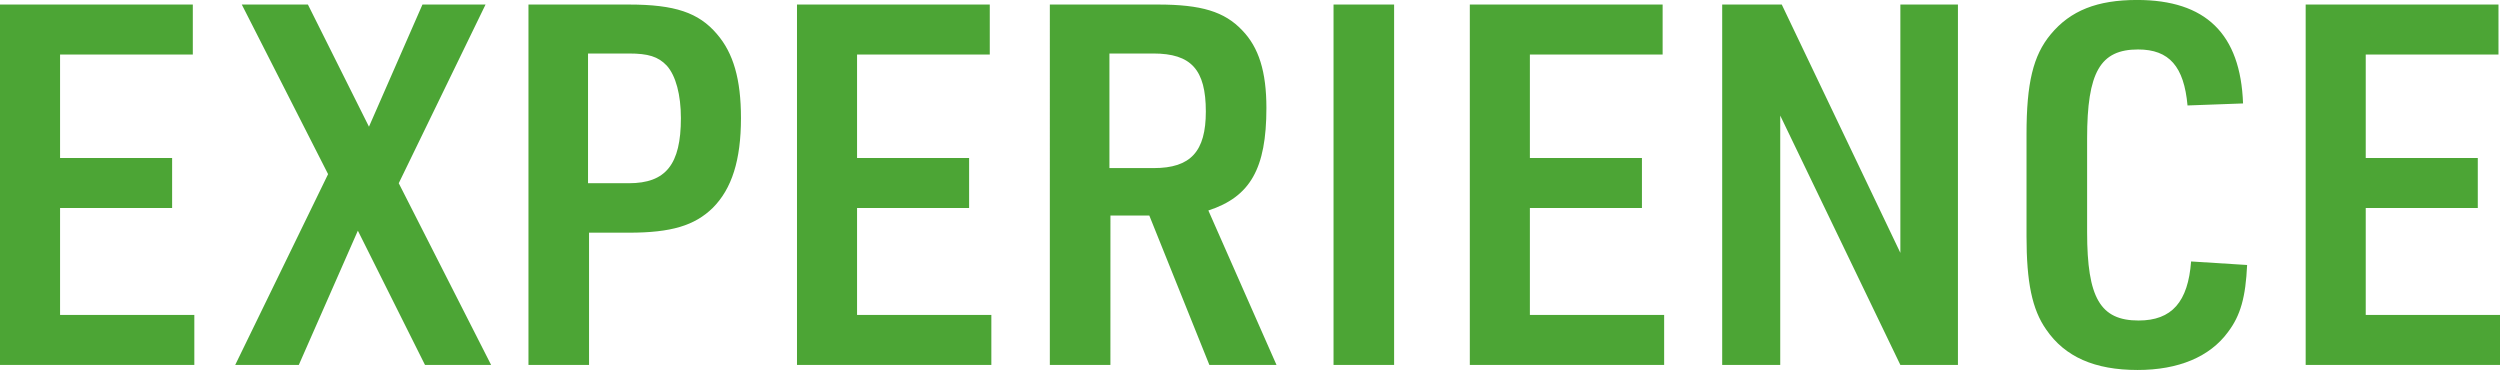 <svg xmlns="http://www.w3.org/2000/svg" width="316.992" height="46.912" viewBox="0 0 316.992 46.912">
  <path id="パス_62401" data-name="パス 62401" d="M4.8,0H29.44V-6.336H12.416V-19.9H26.624V-26.24H12.416V-39.36H29.248V-45.7H4.8ZM46.4-24.192,34.624,0h8.064l7.488-17.024L58.688,0h8.384L55.36-23.04,66.368-45.7h-8L51.584-30.208,43.84-45.7H35.456Zm33.088,7.424h5.056c5.376,0,8.32-.9,10.624-3.136,2.432-2.432,3.584-6.08,3.584-11.392,0-4.928-.96-8.256-3.072-10.688-2.3-2.688-5.312-3.712-11.136-3.712H71.808V0h7.68ZM79.36-23.04V-39.488h5.184c2.432,0,3.712.384,4.8,1.536,1.152,1.28,1.792,3.712,1.792,6.656,0,5.888-1.92,8.256-6.592,8.256ZM105.856,0H130.5V-6.336H113.472V-19.9H127.68V-26.24H113.472V-39.36H130.3V-45.7H105.856ZM145.6-18.944h4.928L158.144,0h8.512l-8.64-19.584c5.312-1.728,7.36-5.312,7.36-12.992,0-4.608-.96-7.68-3.072-9.856-2.24-2.368-5.184-3.264-10.688-3.264h-13.7V0h7.68Zm-.128-6.016V-39.488h5.568c4.8,0,6.656,2.048,6.656,7.36,0,5.056-1.92,7.168-6.592,7.168ZM173.888,0h7.68V-45.7h-7.68Zm17.28,0h24.64V-6.336H198.784V-19.9h14.208V-26.24H198.784V-39.36h16.832V-45.7H191.168Zm32,0h7.36V-31.616L245.76,0h7.3V-45.7h-7.3v31.488L230.72-45.7h-7.552Zm59.456-13.12c-.384,5.12-2.432,7.488-6.656,7.488-4.864,0-6.528-2.88-6.528-11.2v-11.9C269.44-37.12,271.1-40,275.9-40c3.968,0,5.824,2.176,6.272,7.1l7.04-.256c-.32-8.832-4.736-13.12-13.44-13.12-5.056,0-8.448,1.344-10.944,4.352-2.24,2.688-3.072,6.208-3.072,12.672V-16.32c0,5.824.7,9.28,2.5,11.84C266.624-1.024,270.4.64,275.84.64c5.184,0,9.152-1.664,11.456-4.8,1.6-2.112,2.24-4.416,2.432-8.512ZM297.152,0h24.64V-6.336H304.768V-19.9h14.208V-26.24H304.768V-39.36H321.6V-45.7H297.152Z" transform="translate(-4.8 46.272)" fill="#4ca535"/>
</svg>
